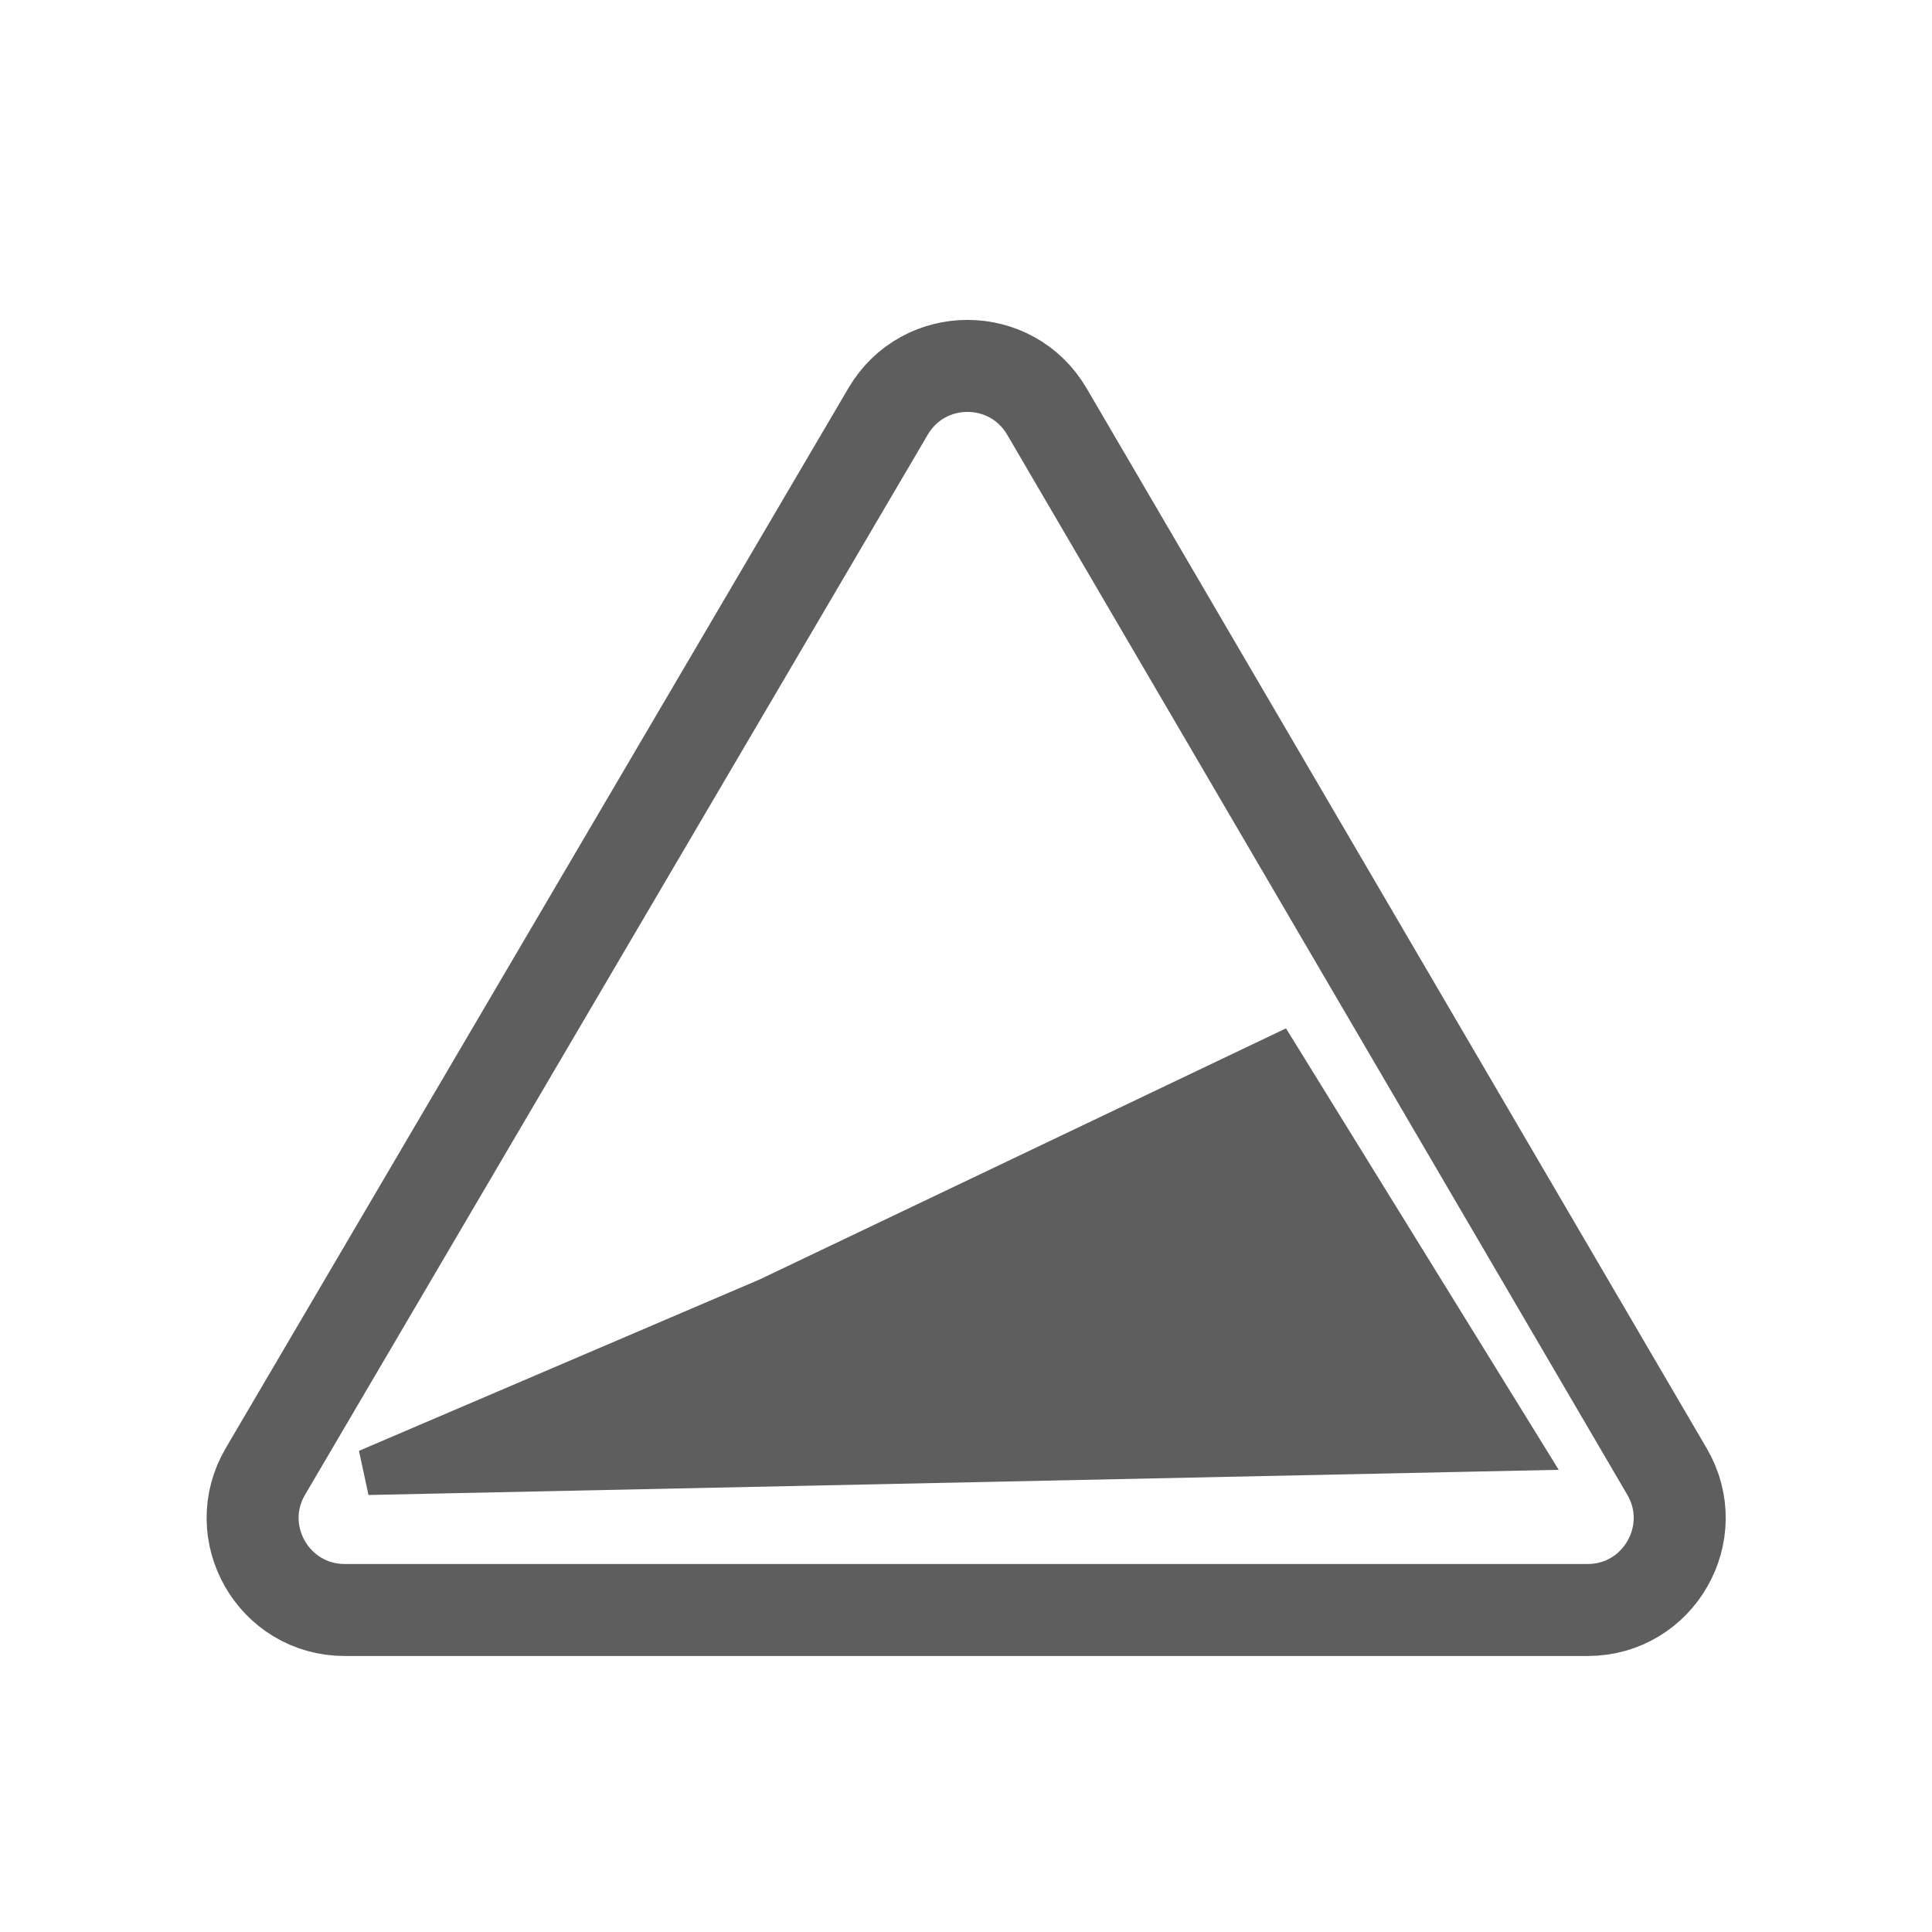 <svg width="42" height="42" viewBox="0 0 42 42" fill="none" xmlns="http://www.w3.org/2000/svg">
<path d="M19.307 8.942L5.77 31.987C4.987 33.32 5.948 35 7.494 35H34.513C36.058 35 37.019 33.323 36.239 31.99L22.758 8.945C21.986 7.626 20.081 7.624 19.307 8.942Z" stroke="#5E5E5E" stroke-width="2"/>
<path d="M27.767 23L33 31.471L8 32L16.729 28.266L19.784 26.808L27.767 23Z" fill="#5E5E5E" stroke="#5E5E5E"/>
</svg>
